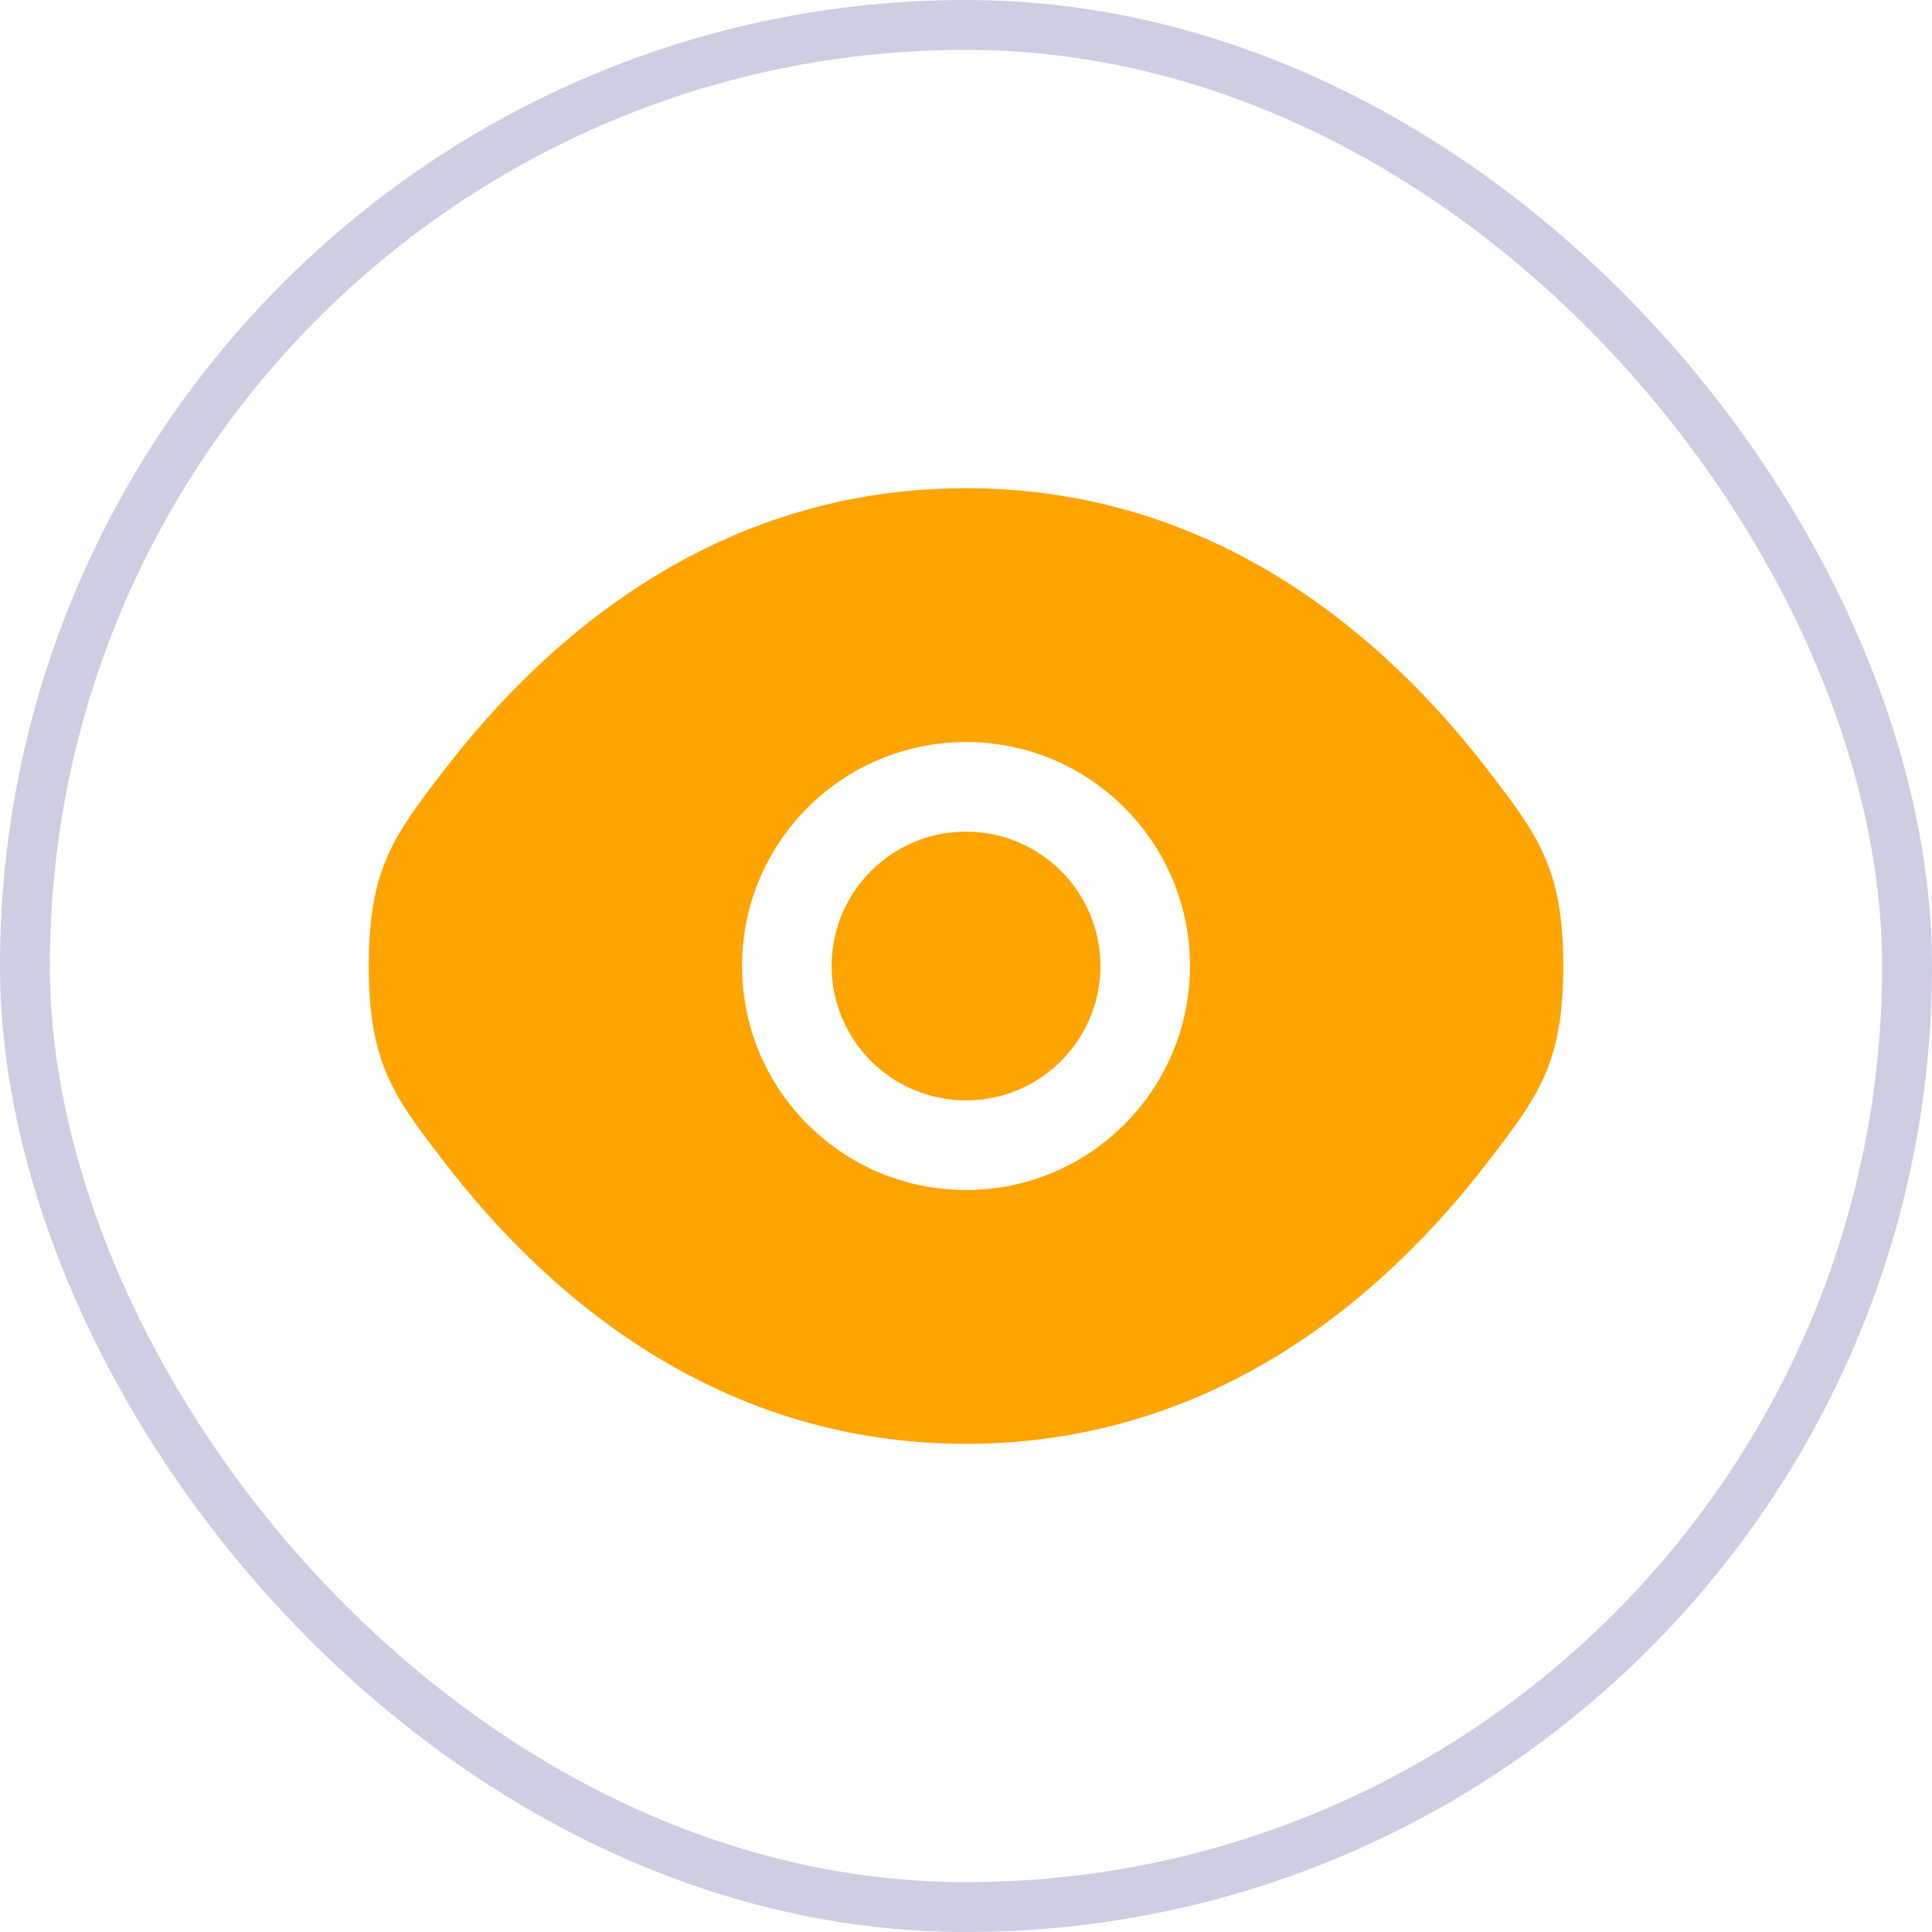 <svg width="62" height="62" viewBox="0 0 62 62" fill="none" xmlns="http://www.w3.org/2000/svg">
<g clip-path="url(#clip0_2313_601)">
<rect x="0.8" y="0.8" width="60.4" height="60.4" rx="30.2" stroke="#CDCEE1" stroke-width="1.6"/>
<path d="M26.688 31C26.688 28.619 28.619 26.688 31.001 26.688C33.382 26.688 35.313 28.619 35.313 31C35.313 33.382 33.382 35.313 31.001 35.313C28.619 35.313 26.688 33.382 26.688 31Z" fill="#FFA401"/>
<path fill-rule="evenodd" clip-rule="evenodd" d="M11.834 31C11.834 34.142 12.649 35.201 14.277 37.317C17.53 41.543 22.985 46.334 31.001 46.334C39.016 46.334 44.471 41.543 47.724 37.317C49.353 35.201 50.167 34.142 50.167 31C50.167 27.858 49.353 26.8 47.724 24.684C44.471 20.458 39.016 15.667 31.001 15.667C22.985 15.667 17.53 20.458 14.277 24.684C12.649 26.8 11.834 27.858 11.834 31ZM31.001 23.813C27.031 23.813 23.813 27.031 23.813 31C23.813 34.97 27.031 38.188 31.001 38.188C34.97 38.188 38.188 34.97 38.188 31C38.188 27.031 34.97 23.813 31.001 23.813Z" fill="#FFA401"/>
</g>
<defs>
<clipPath id="clip0_2313_601">
<rect width="62" height="62" fill="white"/>
</clipPath>
</defs>
</svg>
